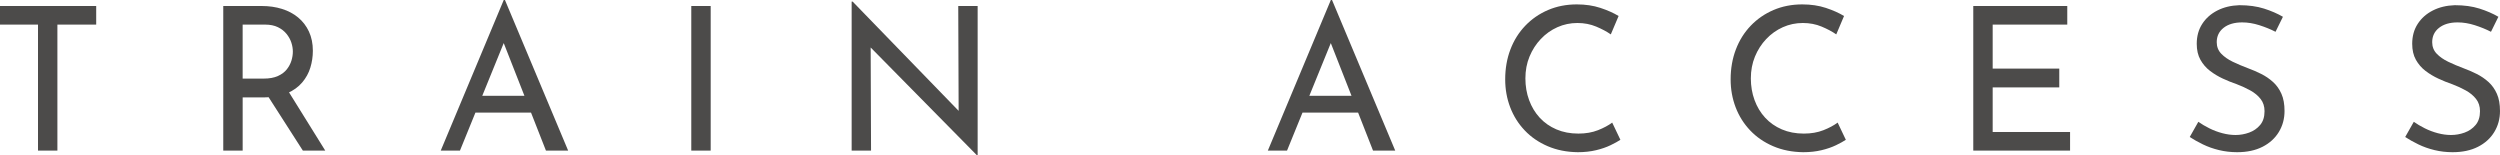 <?xml version="1.0" encoding="UTF-8"?><svg id="_レイヤー_2" xmlns="http://www.w3.org/2000/svg" width="225.005" height="13.968" viewBox="0 0 225.005 13.968"><defs><style>.cls-1{fill:#4c4b4a;}</style></defs><g id="_欧文抜粋"><path class="cls-1" d="M0,.54h8.658v1.674h-3.492v11.34h-1.746V2.214H0V.54Z"/><path class="cls-1" d="M23.55.54c.659,0,1.269.087,1.826.261.559.174,1.045.432,1.458.774.414.342.738.765.973,1.269.233.504.351,1.08.351,1.728,0,.516-.075,1.02-.225,1.512-.15.492-.396.939-.738,1.341-.342.402-.792.726-1.35.972-.559.246-1.251.369-2.079.369h-1.926v4.788h-1.746V.54h3.456ZM23.729,7.074c.516,0,.945-.078,1.287-.234.342-.156.608-.356.801-.603.191-.246.33-.507.414-.783.084-.276.126-.546.126-.81s-.045-.534-.135-.81c-.09-.276-.234-.537-.433-.783-.197-.246-.456-.447-.773-.603-.318-.156-.705-.234-1.161-.234h-2.016v4.86h1.89ZM25.871,8.082l3.402,5.472h-2.016l-3.475-5.418,2.088-.054Z"/><path class="cls-1" d="M39.668,13.554L45.338,0h.108l5.688,13.554h-1.998l-4.248-10.818,1.242-.81-4.733,11.628h-1.729ZM42.998,8.622h4.842l.576,1.512h-5.922l.504-1.512Z"/><path class="cls-1" d="M62.217.54h1.746v13.014h-1.746V.54Z"/><path class="cls-1" d="M87.918,13.968l-10.062-10.206.504.126.036,9.666h-1.746V.144h.09l9.936,10.242-.396-.09-.036-9.756h1.746v13.428h-.072Z"/><path class="cls-1" d="M114.108,13.554l5.67-13.554h.107l5.688,13.554h-1.998l-4.248-10.818,1.242-.81-4.734,11.628h-1.728ZM117.438,8.622h4.843l.576,1.512h-5.923l.504-1.512Z"/><path class="cls-1" d="M145.839,12.582c-.217.144-.511.306-.883.486-.372.18-.807.331-1.305.45s-1.047.18-1.646.18c-.997-.012-1.899-.192-2.709-.54-.811-.348-1.501-.822-2.07-1.422-.57-.6-1.005-1.292-1.305-2.079-.301-.786-.45-1.623-.45-2.511,0-.972.155-1.869.468-2.691.312-.822.759-1.536,1.341-2.142s1.266-1.077,2.052-1.413c.786-.335,1.647-.504,2.583-.504.78,0,1.488.105,2.124.315.637.21,1.183.453,1.639.729l-.702,1.656c-.36-.252-.799-.486-1.314-.702s-1.08-.324-1.691-.324c-.637,0-1.236.126-1.801.378-.563.252-1.062.606-1.493,1.062-.433.456-.771.984-1.018,1.584s-.369,1.254-.369,1.962c0,.696.111,1.347.333,1.953.223.606.54,1.134.954,1.584.414.45.915.801,1.503,1.053s1.248.378,1.98.378c.659,0,1.248-.102,1.764-.306s.942-.432,1.278-.684l.738,1.548Z"/><path class="cls-1" d="M166.129,12.582c-.216.144-.51.306-.882.486-.372.18-.807.331-1.305.45s-1.047.18-1.647.18c-.996-.012-1.898-.192-2.709-.54-.81-.348-1.5-.822-2.069-1.422-.57-.6-1.006-1.292-1.306-2.079s-.45-1.623-.45-2.511c0-.972.156-1.869.469-2.691.312-.822.759-1.536,1.341-2.142s1.266-1.077,2.052-1.413c.786-.335,1.647-.504,2.583-.504.78,0,1.488.105,2.124.315.636.21,1.182.453,1.638.729l-.701,1.656c-.36-.252-.799-.486-1.314-.702s-1.08-.324-1.692-.324c-.636,0-1.235.126-1.8.378-.563.252-1.062.606-1.494,1.062-.432.456-.771.984-1.017,1.584s-.369,1.254-.369,1.962c0,.696.111,1.347.333,1.953s.54,1.134.954,1.584c.414.45.915.801,1.503,1.053s1.248.378,1.98.378c.659,0,1.247-.102,1.764-.306.516-.204.941-.432,1.278-.684l.737,1.548Z"/><path class="cls-1" d="M177.599.54h8.46v1.674h-6.714v3.96h5.994v1.692h-5.994v4.014h6.966v1.674h-8.712V.54Z"/><path class="cls-1" d="M204.802,2.862c-.443-.228-.93-.426-1.457-.594-.528-.168-1.045-.252-1.549-.252-.695,0-1.251.162-1.665.486-.414.324-.621.756-.621,1.296,0,.408.136.753.405,1.035.271.282.618.525,1.044.729.426.204.879.396,1.359.576.396.144.792.315,1.188.513s.753.441,1.071.729c.318.288.57.642.756,1.062.187.42.279.936.279,1.548,0,.696-.171,1.326-.513,1.89-.343.564-.831,1.008-1.468,1.332-.636.324-1.397.486-2.285.486-.564,0-1.107-.063-1.63-.189-.521-.126-1.005-.297-1.448-.513-.444-.216-.841-.438-1.188-.666l.774-1.368c.288.205.617.399.99.585.371.187.762.333,1.17.441.407.108.804.162,1.188.162.42,0,.828-.072,1.224-.216.396-.144.727-.372.99-.684.264-.312.396-.726.396-1.242,0-.432-.117-.798-.352-1.098-.233-.3-.54-.555-.918-.765s-.789-.399-1.232-.567c-.421-.144-.837-.312-1.251-.504s-.799-.423-1.152-.693c-.354-.27-.642-.603-.864-.999-.222-.396-.333-.875-.333-1.44,0-.684.165-1.281.495-1.791.33-.51.783-.912,1.359-1.206s1.235-.453,1.979-.477c.84,0,1.581.102,2.224.306.642.204,1.208.45,1.7.738l-.666,1.35Z"/><path class="cls-1" d="M224.194,2.862c-.443-.228-.93-.426-1.457-.594-.528-.168-1.045-.252-1.549-.252-.695,0-1.251.162-1.665.486-.414.324-.621.756-.621,1.296,0,.408.136.753.405,1.035.271.282.618.525,1.044.729.426.204.879.396,1.359.576.396.144.792.315,1.188.513s.753.441,1.071.729c.318.288.57.642.756,1.062.187.42.279.936.279,1.548,0,.696-.171,1.326-.513,1.89-.343.564-.831,1.008-1.468,1.332-.636.324-1.397.486-2.285.486-.564,0-1.107-.063-1.63-.189-.521-.126-1.005-.297-1.448-.513-.444-.216-.841-.438-1.188-.666l.774-1.368c.288.205.617.399.99.585.371.187.762.333,1.17.441.407.108.804.162,1.188.162.42,0,.828-.072,1.224-.216.396-.144.727-.372.99-.684.264-.312.396-.726.396-1.242,0-.432-.117-.798-.352-1.098-.233-.3-.54-.555-.918-.765s-.789-.399-1.232-.567c-.421-.144-.837-.312-1.251-.504s-.799-.423-1.152-.693c-.354-.27-.642-.603-.864-.999-.222-.396-.333-.875-.333-1.44,0-.684.165-1.281.495-1.791.33-.51.783-.912,1.359-1.206s1.235-.453,1.979-.477c.84,0,1.581.102,2.224.306.642.204,1.208.45,1.7.738l-.666,1.35Z"/></g></svg>